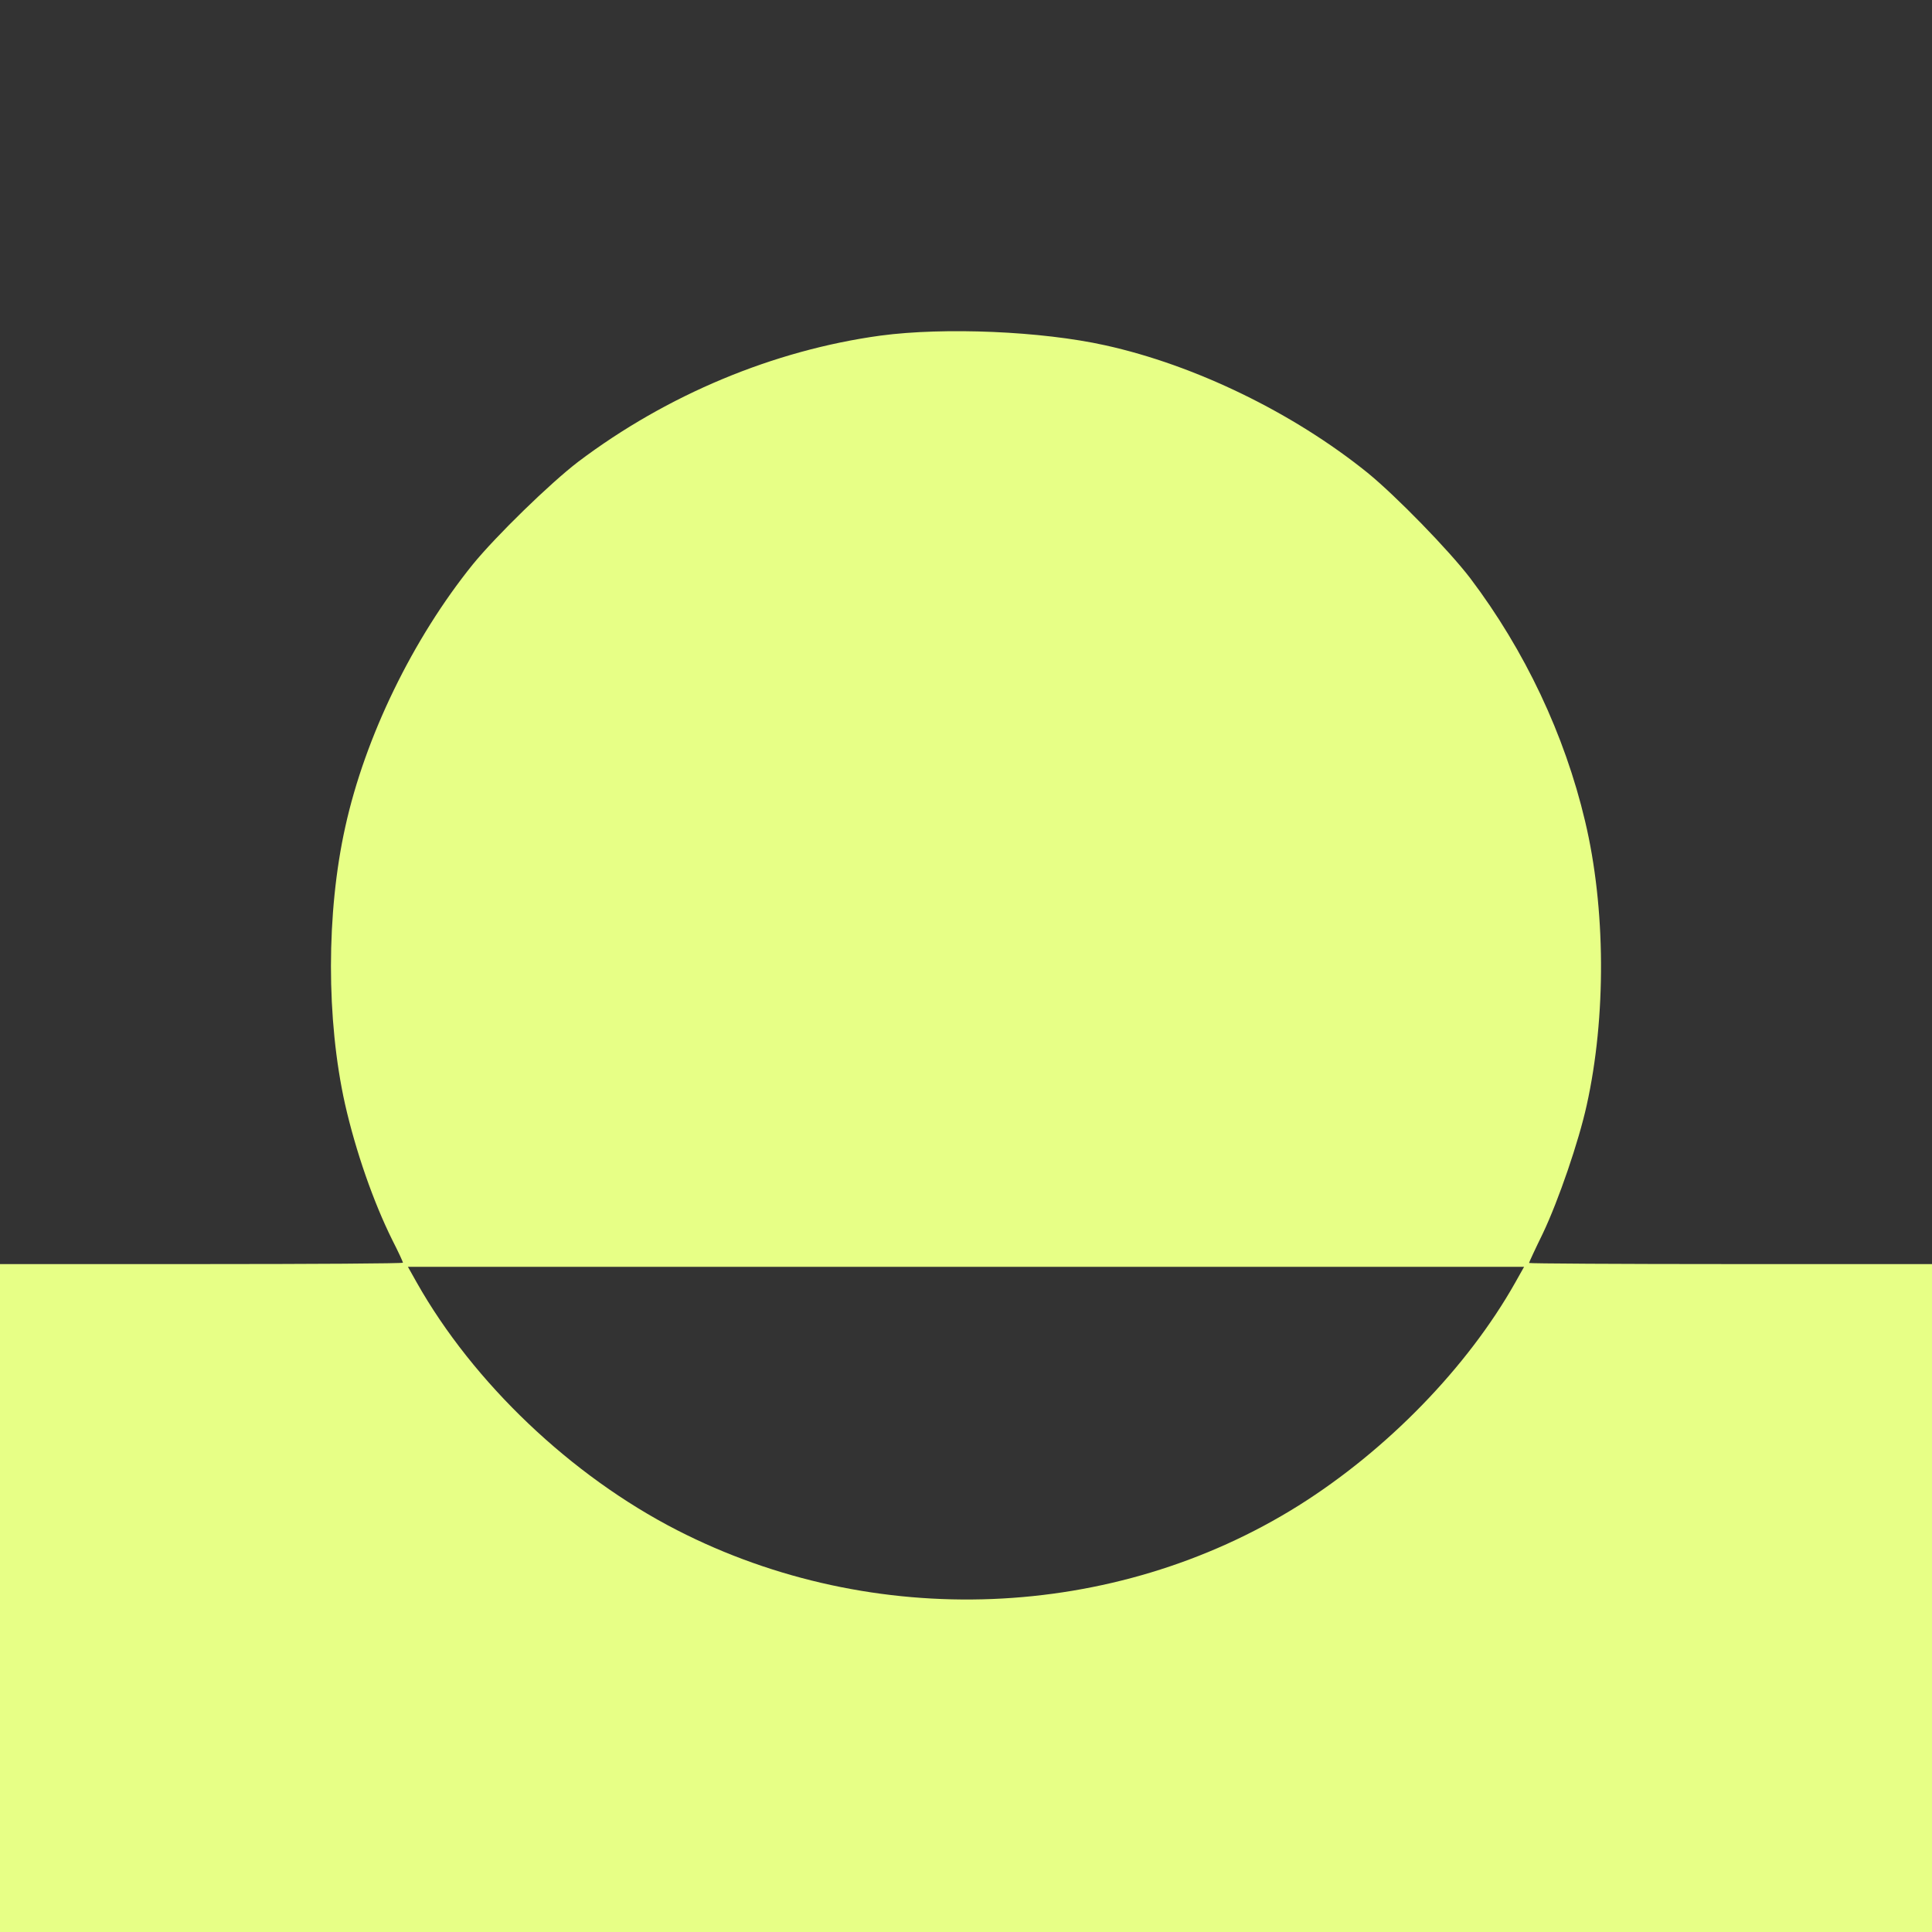 <?xml version="1.0" standalone="no"?>
<!DOCTYPE svg PUBLIC "-//W3C//DTD SVG 20010904//EN"
 "http://www.w3.org/TR/2001/REC-SVG-20010904/DTD/svg10.dtd">
<svg version="1.0" xmlns="http://www.w3.org/2000/svg"
 width="700pt" height="700pt" viewBox="0 0 700 700"
 preserveAspectRatio="xMidYMid meet">
<rect x="0" y="0" width="700" height="700" fill="#333333" stroke="none"/>
<g transform="translate(0,700) scale(0.1,-0.1)"
fill="#E7FF86" stroke="none">
<path d="M3190 5784 c-387 -53 -773 -214 -1095 -457 -102 -78 -298 -269 -382
-372 -217 -269 -390 -624 -462 -951 -69 -310 -69 -699 -1 -1004 39 -172 103
-355 171 -492 22 -43 39 -80 39 -83 0 -3 -328 -5 -730 -5 l-730 0 0 -1210 0
-1210 3500 0 3500 0 0 1210 0 1210 -730 0 c-401 0 -730 2 -730 4 0 2 22 50 50
107 57 120 130 333 159 465 71 320 69 714 -6 1029 -74 313 -218 618 -416 880
-78 102 -269 298 -372 382 -269 217 -624 390 -951 462 -230 51 -581 66 -814
35z m2300 -3431 c-173 -307 -465 -607 -785 -808 -669 -419 -1540 -454 -2252
-89 -384 197 -738 534 -943 897 l-32 57 2022 0 2022 0 -32 -57z"/>
</g>
</svg>
